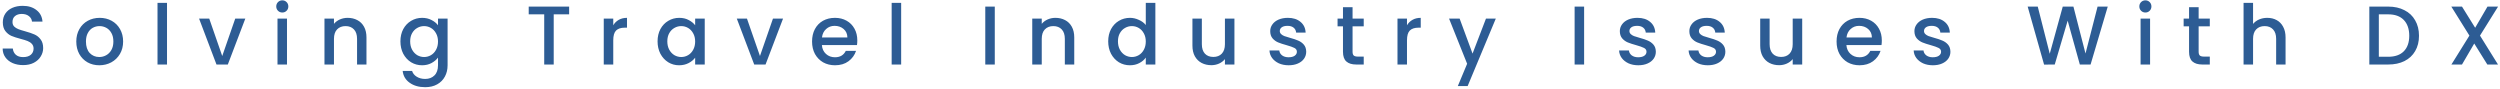 <svg width="930" height="33" viewBox="0 0 930 33" fill="none" xmlns="http://www.w3.org/2000/svg">
<path d="M8.616 24.217C7.169 24.217 5.867 23.969 4.71 23.473C3.552 22.956 2.643 22.233 1.982 21.303C1.32 20.373 0.99 19.288 0.99 18.048H4.772C4.854 18.978 5.216 19.743 5.857 20.342C6.518 20.941 7.438 21.241 8.616 21.241C9.835 21.241 10.786 20.952 11.468 20.373C12.15 19.774 12.491 19.009 12.491 18.079C12.491 17.356 12.274 16.767 11.84 16.312C11.426 15.857 10.899 15.506 10.259 15.258C9.639 15.01 8.771 14.741 7.655 14.452C6.249 14.08 5.102 13.708 4.214 13.336C3.346 12.943 2.602 12.344 1.982 11.538C1.362 10.732 1.052 9.657 1.052 8.314C1.052 7.074 1.362 5.989 1.982 5.059C2.602 4.129 3.47 3.416 4.586 2.92C5.702 2.424 6.993 2.176 8.461 2.176C10.548 2.176 12.253 2.703 13.576 3.757C14.919 4.79 15.663 6.216 15.808 8.035H11.902C11.84 7.25 11.468 6.578 10.786 6.02C10.104 5.462 9.205 5.183 8.089 5.183C7.076 5.183 6.249 5.441 5.609 5.958C4.968 6.475 4.648 7.219 4.648 8.19C4.648 8.851 4.844 9.399 5.237 9.833C5.65 10.246 6.167 10.577 6.787 10.825C7.407 11.073 8.254 11.342 9.329 11.631C10.755 12.024 11.912 12.416 12.801 12.809C13.71 13.202 14.475 13.811 15.095 14.638C15.735 15.444 16.056 16.529 16.056 17.893C16.056 18.988 15.756 20.022 15.157 20.993C14.578 21.964 13.72 22.75 12.584 23.349C11.468 23.928 10.145 24.217 8.616 24.217ZM36.935 24.279C35.323 24.279 33.866 23.917 32.564 23.194C31.262 22.45 30.239 21.417 29.495 20.094C28.751 18.751 28.379 17.201 28.379 15.444C28.379 13.708 28.761 12.168 29.526 10.825C30.29 9.482 31.334 8.448 32.657 7.725C33.979 7.002 35.457 6.64 37.09 6.64C38.722 6.64 40.2 7.002 41.523 7.725C42.845 8.448 43.889 9.482 44.654 10.825C45.418 12.168 45.801 13.708 45.801 15.444C45.801 17.18 45.408 18.72 44.623 20.063C43.837 21.406 42.763 22.45 41.399 23.194C40.055 23.917 38.567 24.279 36.935 24.279ZM36.935 21.21C37.844 21.21 38.691 20.993 39.477 20.559C40.283 20.125 40.934 19.474 41.43 18.606C41.926 17.738 42.174 16.684 42.174 15.444C42.174 14.204 41.936 13.16 41.461 12.313C40.985 11.445 40.355 10.794 39.57 10.36C38.784 9.926 37.937 9.709 37.028 9.709C36.118 9.709 35.271 9.926 34.486 10.36C33.721 10.794 33.111 11.445 32.657 12.313C32.202 13.16 31.975 14.204 31.975 15.444C31.975 17.283 32.44 18.709 33.37 19.722C34.32 20.714 35.509 21.21 36.935 21.21ZM62.128 1.06V24H58.594V1.06H62.128ZM82.671 20.838L87.507 6.919H91.258L84.748 24H80.532L74.053 6.919H77.835L82.671 20.838ZM105.027 4.656C104.387 4.656 103.849 4.439 103.415 4.005C102.981 3.571 102.764 3.034 102.764 2.393C102.764 1.752 102.981 1.215 103.415 0.781C103.849 0.347 104.387 0.13 105.027 0.13C105.647 0.13 106.174 0.347 106.608 0.781C107.042 1.215 107.259 1.752 107.259 2.393C107.259 3.034 107.042 3.571 106.608 4.005C106.174 4.439 105.647 4.656 105.027 4.656ZM106.763 6.919V24H103.229V6.919H106.763ZM129.321 6.64C130.665 6.64 131.863 6.919 132.917 7.477C133.992 8.035 134.829 8.862 135.428 9.957C136.028 11.052 136.327 12.375 136.327 13.925V24H132.824V14.452C132.824 12.923 132.442 11.755 131.677 10.949C130.913 10.122 129.869 9.709 128.546 9.709C127.224 9.709 126.17 10.122 125.384 10.949C124.62 11.755 124.237 12.923 124.237 14.452V24H120.703V6.919H124.237V8.872C124.816 8.169 125.55 7.622 126.438 7.229C127.348 6.836 128.309 6.64 129.321 6.64ZM157.017 6.64C158.34 6.64 159.507 6.909 160.52 7.446C161.553 7.963 162.359 8.614 162.938 9.399V6.919H166.503V24.279C166.503 25.85 166.172 27.245 165.511 28.464C164.85 29.704 163.889 30.675 162.628 31.378C161.388 32.081 159.9 32.432 158.164 32.432C155.849 32.432 153.927 31.884 152.398 30.789C150.869 29.714 150.001 28.247 149.794 26.387H153.297C153.566 27.276 154.134 27.989 155.002 28.526C155.891 29.084 156.945 29.363 158.164 29.363C159.59 29.363 160.737 28.929 161.605 28.061C162.494 27.193 162.938 25.932 162.938 24.279V21.427C162.339 22.233 161.522 22.915 160.489 23.473C159.476 24.01 158.319 24.279 157.017 24.279C155.529 24.279 154.165 23.907 152.925 23.163C151.706 22.398 150.734 21.344 150.011 20.001C149.308 18.637 148.957 17.097 148.957 15.382C148.957 13.667 149.308 12.148 150.011 10.825C150.734 9.502 151.706 8.479 152.925 7.756C154.165 7.012 155.529 6.64 157.017 6.64ZM162.938 15.444C162.938 14.266 162.69 13.243 162.194 12.375C161.719 11.507 161.088 10.846 160.303 10.391C159.518 9.936 158.67 9.709 157.761 9.709C156.852 9.709 156.004 9.936 155.219 10.391C154.434 10.825 153.793 11.476 153.297 12.344C152.822 13.191 152.584 14.204 152.584 15.382C152.584 16.56 152.822 17.593 153.297 18.482C153.793 19.371 154.434 20.053 155.219 20.528C156.025 20.983 156.872 21.21 157.761 21.21C158.67 21.21 159.518 20.983 160.303 20.528C161.088 20.073 161.719 19.412 162.194 18.544C162.69 17.655 162.938 16.622 162.938 15.444ZM211.717 2.455V5.338H205.982V24H202.448V5.338H196.682V2.455H211.717ZM228.13 9.399C228.646 8.531 229.328 7.859 230.176 7.384C231.044 6.888 232.067 6.64 233.245 6.64V10.298H232.346C230.961 10.298 229.907 10.649 229.184 11.352C228.481 12.055 228.13 13.274 228.13 15.01V24H224.596V6.919H228.13V9.399ZM244.615 15.382C244.615 13.667 244.966 12.148 245.669 10.825C246.392 9.502 247.364 8.479 248.583 7.756C249.823 7.012 251.187 6.64 252.675 6.64C254.018 6.64 255.186 6.909 256.178 7.446C257.191 7.963 257.997 8.614 258.596 9.399V6.919H262.161V24H258.596V21.458C257.997 22.264 257.18 22.936 256.147 23.473C255.114 24.01 253.936 24.279 252.613 24.279C251.146 24.279 249.802 23.907 248.583 23.163C247.364 22.398 246.392 21.344 245.669 20.001C244.966 18.637 244.615 17.097 244.615 15.382ZM258.596 15.444C258.596 14.266 258.348 13.243 257.852 12.375C257.377 11.507 256.746 10.846 255.961 10.391C255.176 9.936 254.328 9.709 253.419 9.709C252.51 9.709 251.662 9.936 250.877 10.391C250.092 10.825 249.451 11.476 248.955 12.344C248.48 13.191 248.242 14.204 248.242 15.382C248.242 16.56 248.48 17.593 248.955 18.482C249.451 19.371 250.092 20.053 250.877 20.528C251.683 20.983 252.53 21.21 253.419 21.21C254.328 21.21 255.176 20.983 255.961 20.528C256.746 20.073 257.377 19.412 257.852 18.544C258.348 17.655 258.596 16.622 258.596 15.444ZM282.706 20.838L287.542 6.919H291.293L284.783 24H280.567L274.088 6.919H277.87L282.706 20.838ZM318.919 15.041C318.919 15.682 318.878 16.26 318.795 16.777H305.744C305.847 18.141 306.354 19.236 307.263 20.063C308.172 20.89 309.288 21.303 310.611 21.303C312.512 21.303 313.856 20.507 314.641 18.916H318.454C317.937 20.487 316.997 21.778 315.633 22.791C314.29 23.783 312.616 24.279 310.611 24.279C308.978 24.279 307.511 23.917 306.209 23.194C304.928 22.45 303.915 21.417 303.171 20.094C302.448 18.751 302.086 17.201 302.086 15.444C302.086 13.687 302.437 12.148 303.14 10.825C303.863 9.482 304.866 8.448 306.147 7.725C307.449 7.002 308.937 6.64 310.611 6.64C312.223 6.64 313.659 6.991 314.92 7.694C316.181 8.397 317.162 9.389 317.865 10.67C318.568 11.931 318.919 13.388 318.919 15.041ZM315.23 13.925C315.209 12.623 314.744 11.579 313.835 10.794C312.926 10.009 311.799 9.616 310.456 9.616C309.237 9.616 308.193 10.009 307.325 10.794C306.457 11.559 305.94 12.602 305.775 13.925H315.23ZM335.231 1.06V24H331.697V1.06H335.231ZM370.058 2.455V24H366.524V2.455H370.058ZM392.615 6.64C393.959 6.64 395.157 6.919 396.211 7.477C397.286 8.035 398.123 8.862 398.722 9.957C399.322 11.052 399.621 12.375 399.621 13.925V24H396.118V14.452C396.118 12.923 395.736 11.755 394.971 10.949C394.207 10.122 393.163 9.709 391.84 9.709C390.518 9.709 389.464 10.122 388.678 10.949C387.914 11.755 387.531 12.923 387.531 14.452V24H383.997V6.919H387.531V8.872C388.11 8.169 388.844 7.622 389.732 7.229C390.642 6.836 391.603 6.64 392.615 6.64ZM412.251 15.382C412.251 13.667 412.603 12.148 413.305 10.825C414.029 9.502 415 8.479 416.219 7.756C417.459 7.012 418.834 6.64 420.342 6.64C421.458 6.64 422.554 6.888 423.628 7.384C424.724 7.859 425.592 8.5 426.232 9.306V1.06H429.797V24H426.232V21.427C425.654 22.254 424.848 22.936 423.814 23.473C422.802 24.01 421.634 24.279 420.311 24.279C418.823 24.279 417.459 23.907 416.219 23.163C415 22.398 414.029 21.344 413.305 20.001C412.603 18.637 412.251 17.097 412.251 15.382ZM426.232 15.444C426.232 14.266 425.984 13.243 425.488 12.375C425.013 11.507 424.383 10.846 423.597 10.391C422.812 9.936 421.965 9.709 421.055 9.709C420.146 9.709 419.299 9.936 418.513 10.391C417.728 10.825 417.087 11.476 416.591 12.344C416.116 13.191 415.878 14.204 415.878 15.382C415.878 16.56 416.116 17.593 416.591 18.482C417.087 19.371 417.728 20.053 418.513 20.528C419.319 20.983 420.167 21.21 421.055 21.21C421.965 21.21 422.812 20.983 423.597 20.528C424.383 20.073 425.013 19.412 425.488 18.544C425.984 17.655 426.232 16.622 426.232 15.444ZM459.208 6.919V24H455.674V21.985C455.116 22.688 454.382 23.246 453.473 23.659C452.584 24.052 451.634 24.248 450.621 24.248C449.278 24.248 448.069 23.969 446.994 23.411C445.94 22.853 445.103 22.026 444.483 20.931C443.884 19.836 443.584 18.513 443.584 16.963V6.919H447.087V16.436C447.087 17.965 447.469 19.143 448.234 19.97C448.999 20.776 450.042 21.179 451.365 21.179C452.688 21.179 453.731 20.776 454.496 19.97C455.281 19.143 455.674 17.965 455.674 16.436V6.919H459.208ZM479.371 24.279C478.027 24.279 476.818 24.041 475.744 23.566C474.69 23.07 473.853 22.409 473.233 21.582C472.613 20.735 472.282 19.794 472.241 18.761H475.899C475.961 19.484 476.302 20.094 476.922 20.59C477.562 21.065 478.358 21.303 479.309 21.303C480.301 21.303 481.065 21.117 481.603 20.745C482.161 20.352 482.44 19.856 482.44 19.257C482.44 18.616 482.13 18.141 481.51 17.831C480.91 17.521 479.949 17.18 478.627 16.808C477.345 16.457 476.302 16.116 475.496 15.785C474.69 15.454 473.987 14.948 473.388 14.266C472.809 13.584 472.52 12.685 472.52 11.569C472.52 10.66 472.788 9.833 473.326 9.089C473.863 8.324 474.628 7.725 475.62 7.291C476.632 6.857 477.79 6.64 479.092 6.64C481.034 6.64 482.595 7.136 483.773 8.128C484.971 9.099 485.612 10.432 485.695 12.127H482.161C482.099 11.362 481.789 10.753 481.231 10.298C480.673 9.843 479.918 9.616 478.968 9.616C478.038 9.616 477.325 9.792 476.829 10.143C476.333 10.494 476.085 10.959 476.085 11.538C476.085 11.993 476.25 12.375 476.581 12.685C476.911 12.995 477.314 13.243 477.79 13.429C478.265 13.594 478.968 13.811 479.898 14.08C481.138 14.411 482.15 14.752 482.936 15.103C483.742 15.434 484.434 15.93 485.013 16.591C485.591 17.252 485.891 18.131 485.912 19.226C485.912 20.197 485.643 21.065 485.106 21.83C484.568 22.595 483.804 23.194 482.812 23.628C481.84 24.062 480.693 24.279 479.371 24.279ZM503.153 9.802V19.257C503.153 19.898 503.298 20.363 503.587 20.652C503.897 20.921 504.414 21.055 505.137 21.055H507.307V24H504.517C502.926 24 501.707 23.628 500.859 22.884C500.012 22.14 499.588 20.931 499.588 19.257V9.802H497.573V6.919H499.588V2.672H503.153V6.919H507.307V9.802H503.153ZM523.399 9.399C523.915 8.531 524.597 7.859 525.445 7.384C526.313 6.888 527.336 6.64 528.514 6.64V10.298H527.615C526.23 10.298 525.176 10.649 524.453 11.352C523.75 12.055 523.399 13.274 523.399 15.01V24H519.865V6.919H523.399V9.399ZM556.438 6.919L545.96 32.029H542.302L545.774 23.721L539.047 6.919H542.984L547.789 19.939L552.78 6.919H556.438ZM589.292 2.455V24H585.758V2.455H589.292ZM609.431 24.279C608.088 24.279 606.879 24.041 605.804 23.566C604.75 23.07 603.913 22.409 603.293 21.582C602.673 20.735 602.343 19.794 602.301 18.761H605.959C606.021 19.484 606.362 20.094 606.982 20.59C607.623 21.065 608.419 21.303 609.369 21.303C610.361 21.303 611.126 21.117 611.663 20.745C612.221 20.352 612.5 19.856 612.5 19.257C612.5 18.616 612.19 18.141 611.57 17.831C610.971 17.521 610.01 17.18 608.687 16.808C607.406 16.457 606.362 16.116 605.556 15.785C604.75 15.454 604.048 14.948 603.448 14.266C602.87 13.584 602.58 12.685 602.58 11.569C602.58 10.66 602.849 9.833 603.386 9.089C603.924 8.324 604.688 7.725 605.68 7.291C606.693 6.857 607.85 6.64 609.152 6.64C611.095 6.64 612.655 7.136 613.833 8.128C615.032 9.099 615.673 10.432 615.755 12.127H612.221C612.159 11.362 611.849 10.753 611.291 10.298C610.733 9.843 609.979 9.616 609.028 9.616C608.098 9.616 607.385 9.792 606.889 10.143C606.393 10.494 606.145 10.959 606.145 11.538C606.145 11.993 606.311 12.375 606.641 12.685C606.972 12.995 607.375 13.243 607.85 13.429C608.326 13.594 609.028 13.811 609.958 14.08C611.198 14.411 612.211 14.752 612.996 15.103C613.802 15.434 614.495 15.93 615.073 16.591C615.652 17.252 615.952 18.131 615.972 19.226C615.972 20.197 615.704 21.065 615.166 21.83C614.629 22.595 613.864 23.194 612.872 23.628C611.901 24.062 610.754 24.279 609.431 24.279ZM635.291 24.279C633.948 24.279 632.739 24.041 631.664 23.566C630.61 23.07 629.773 22.409 629.153 21.582C628.533 20.735 628.202 19.794 628.161 18.761H631.819C631.881 19.484 632.222 20.094 632.842 20.59C633.483 21.065 634.278 21.303 635.229 21.303C636.221 21.303 636.986 21.117 637.523 20.745C638.081 20.352 638.36 19.856 638.36 19.257C638.36 18.616 638.05 18.141 637.43 17.831C636.831 17.521 635.87 17.18 634.547 16.808C633.266 16.457 632.222 16.116 631.416 15.785C630.61 15.454 629.907 14.948 629.308 14.266C628.729 13.584 628.44 12.685 628.44 11.569C628.44 10.66 628.709 9.833 629.246 9.089C629.783 8.324 630.548 7.725 631.54 7.291C632.553 6.857 633.71 6.64 635.012 6.64C636.955 6.64 638.515 7.136 639.693 8.128C640.892 9.099 641.532 10.432 641.615 12.127H638.081C638.019 11.362 637.709 10.753 637.151 10.298C636.593 9.843 635.839 9.616 634.888 9.616C633.958 9.616 633.245 9.792 632.749 10.143C632.253 10.494 632.005 10.959 632.005 11.538C632.005 11.993 632.17 12.375 632.501 12.685C632.832 12.995 633.235 13.243 633.71 13.429C634.185 13.594 634.888 13.811 635.818 14.08C637.058 14.411 638.071 14.752 638.856 15.103C639.662 15.434 640.354 15.93 640.933 16.591C641.512 17.252 641.811 18.131 641.832 19.226C641.832 20.197 641.563 21.065 641.026 21.83C640.489 22.595 639.724 23.194 638.732 23.628C637.761 24.062 636.614 24.279 635.291 24.279ZM670.42 6.919V24H666.886V21.985C666.328 22.688 665.594 23.246 664.685 23.659C663.796 24.052 662.845 24.248 661.833 24.248C660.489 24.248 659.28 23.969 658.206 23.411C657.152 22.853 656.315 22.026 655.695 20.931C655.095 19.836 654.796 18.513 654.796 16.963V6.919H658.299V16.436C658.299 17.965 658.681 19.143 659.446 19.97C660.21 20.776 661.254 21.179 662.577 21.179C663.899 21.179 664.943 20.776 665.708 19.97C666.493 19.143 666.886 17.965 666.886 16.436V6.919H670.42ZM700.037 15.041C700.037 15.682 699.996 16.26 699.913 16.777H686.862C686.966 18.141 687.472 19.236 688.381 20.063C689.291 20.89 690.407 21.303 691.729 21.303C693.631 21.303 694.974 20.507 695.759 18.916H699.572C699.056 20.487 698.115 21.778 696.751 22.791C695.408 23.783 693.734 24.279 691.729 24.279C690.097 24.279 688.629 23.917 687.327 23.194C686.046 22.45 685.033 21.417 684.289 20.094C683.566 18.751 683.204 17.201 683.204 15.444C683.204 13.687 683.556 12.148 684.258 10.825C684.982 9.482 685.984 8.448 687.265 7.725C688.567 7.002 690.055 6.64 691.729 6.64C693.341 6.64 694.778 6.991 696.038 7.694C697.299 8.397 698.281 9.389 698.983 10.67C699.686 11.931 700.037 13.388 700.037 15.041ZM696.348 13.925C696.328 12.623 695.863 11.579 694.953 10.794C694.044 10.009 692.918 9.616 691.574 9.616C690.355 9.616 689.311 10.009 688.443 10.794C687.575 11.559 687.059 12.602 686.893 13.925H696.348ZM719.015 24.279C717.672 24.279 716.463 24.041 715.388 23.566C714.334 23.07 713.497 22.409 712.877 21.582C712.257 20.735 711.927 19.794 711.885 18.761H715.543C715.605 19.484 715.946 20.094 716.566 20.59C717.207 21.065 718.003 21.303 718.953 21.303C719.945 21.303 720.71 21.117 721.247 20.745C721.805 20.352 722.084 19.856 722.084 19.257C722.084 18.616 721.774 18.141 721.154 17.831C720.555 17.521 719.594 17.18 718.271 16.808C716.99 16.457 715.946 16.116 715.14 15.785C714.334 15.454 713.632 14.948 713.032 14.266C712.454 13.584 712.164 12.685 712.164 11.569C712.164 10.66 712.433 9.833 712.97 9.089C713.508 8.324 714.272 7.725 715.264 7.291C716.277 6.857 717.434 6.64 718.736 6.64C720.679 6.64 722.239 7.136 723.417 8.128C724.616 9.099 725.257 10.432 725.339 12.127H721.805C721.743 11.362 721.433 10.753 720.875 10.298C720.317 9.843 719.563 9.616 718.612 9.616C717.682 9.616 716.969 9.792 716.473 10.143C715.977 10.494 715.729 10.959 715.729 11.538C715.729 11.993 715.895 12.375 716.225 12.685C716.556 12.995 716.959 13.243 717.434 13.429C717.91 13.594 718.612 13.811 719.542 14.08C720.782 14.411 721.795 14.752 722.58 15.103C723.386 15.434 724.079 15.93 724.657 16.591C725.236 17.252 725.536 18.131 725.556 19.226C725.556 20.197 725.288 21.065 724.75 21.83C724.213 22.595 723.448 23.194 722.456 23.628C721.485 24.062 720.338 24.279 719.015 24.279ZM784.083 2.455L777.697 24H773.698L769.172 7.694L764.367 24L760.399 24.031L754.292 2.455H758.043L762.507 20.001L767.343 2.455H771.311L775.806 19.908L780.301 2.455H784.083ZM798.095 4.656C797.455 4.656 796.917 4.439 796.483 4.005C796.049 3.571 795.832 3.034 795.832 2.393C795.832 1.752 796.049 1.215 796.483 0.781C796.917 0.347 797.455 0.13 798.095 0.13C798.715 0.13 799.242 0.347 799.676 0.781C800.11 1.215 800.327 1.752 800.327 2.393C800.327 3.034 800.11 3.571 799.676 4.005C799.242 4.439 798.715 4.656 798.095 4.656ZM799.831 6.919V24H796.297V6.919H799.831ZM817.894 9.802V19.257C817.894 19.898 818.039 20.363 818.328 20.652C818.638 20.921 819.155 21.055 819.878 21.055H822.048V24H819.258C817.667 24 816.448 23.628 815.6 22.884C814.753 22.14 814.329 20.931 814.329 19.257V9.802H812.314V6.919H814.329V2.672H817.894V6.919H822.048V9.802H817.894ZM843.44 6.64C844.742 6.64 845.9 6.919 846.912 7.477C847.946 8.035 848.752 8.862 849.33 9.957C849.93 11.052 850.229 12.375 850.229 13.925V24H846.726V14.452C846.726 12.923 846.344 11.755 845.579 10.949C844.815 10.122 843.771 9.709 842.448 9.709C841.126 9.709 840.072 10.122 839.286 10.949C838.522 11.755 838.139 12.923 838.139 14.452V24H834.605V1.06H838.139V8.903C838.739 8.18 839.493 7.622 840.402 7.229C841.332 6.836 842.345 6.64 843.44 6.64ZM888.427 2.455C890.721 2.455 892.726 2.899 894.441 3.788C896.177 4.656 897.51 5.917 898.44 7.57C899.391 9.203 899.866 11.114 899.866 13.305C899.866 15.496 899.391 17.397 898.44 19.009C897.51 20.621 896.177 21.861 894.441 22.729C892.726 23.576 890.721 24 888.427 24H881.39V2.455H888.427ZM888.427 21.117C890.948 21.117 892.881 20.435 894.224 19.071C895.567 17.707 896.239 15.785 896.239 13.305C896.239 10.804 895.567 8.851 894.224 7.446C892.881 6.041 890.948 5.338 888.427 5.338H884.924V21.117H888.427ZM922.558 13.243L929.254 24H925.286L920.419 16.188L915.862 24H911.925L918.621 13.243L911.894 2.455H915.862L920.76 10.329L925.348 2.455H929.285L922.558 13.243Z" fill="#2D5C94"/>
</svg>
